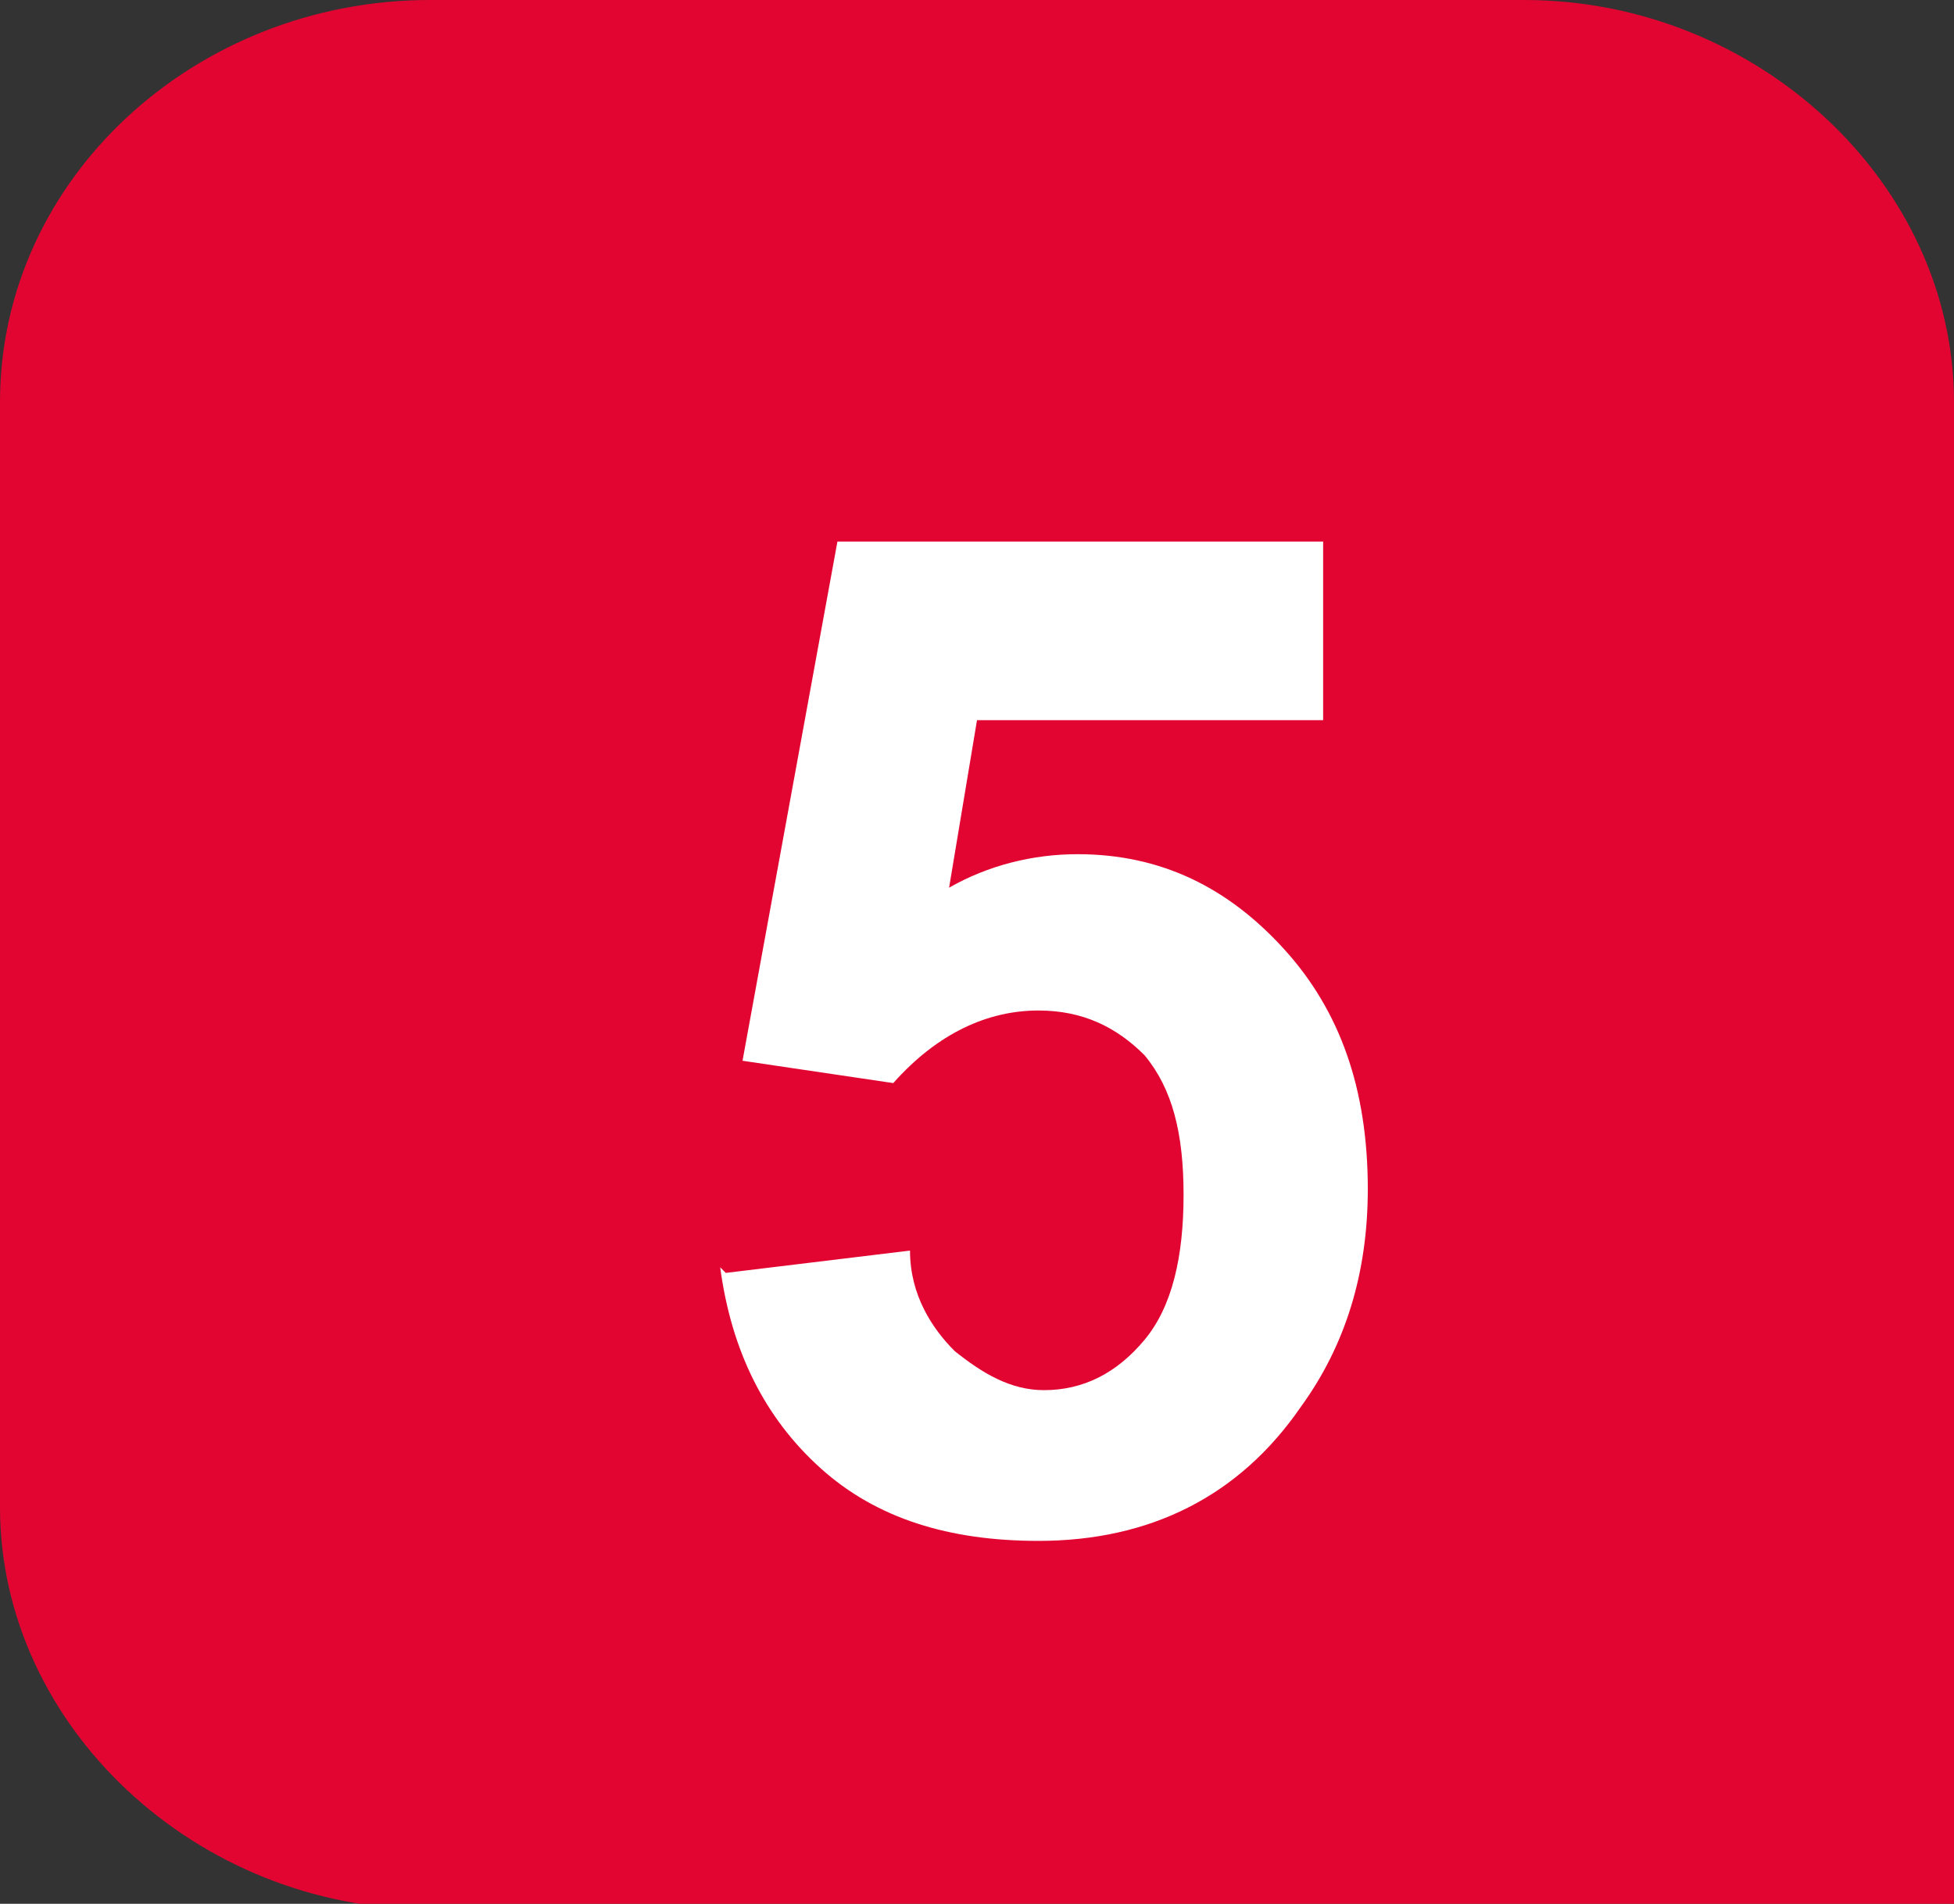 <?xml version="1.0" encoding="UTF-8"?>
<svg id="Calque_2" data-name="Calque 2" xmlns="http://www.w3.org/2000/svg" viewBox="0 0 3.5 3.41">
  <rect x="0" y="0" width="3.5" height="3.41" fill="#333333" stroke="none"/>
  <defs>
    <style>
      .cls-1 {
        fill: #fff;
      }

      .cls-2 {
        fill: #e20531;
      }
    </style>
  </defs>
  <g id="Calque_1-2" data-name="Calque 1">
    <path class="cls-2" d="M3.5,3.41V.72c0-.39-.35-.72-.77-.72H.77C.35,0,0,.32,0,.72v1.98c0,.39,.35,.72,.77,.72H3.5"/>
    <path class="cls-1" d="M1.3,2.28l.33-.04c0,.08,.04,.14,.08,.18,.05,.04,.1,.07,.16,.07,.07,0,.13-.03,.18-.09,.05-.06,.07-.15,.07-.26,0-.11-.02-.19-.07-.25-.05-.05-.11-.08-.19-.08-.09,0-.18,.04-.26,.13l-.27-.04,.17-.93h.87v.32h-.62l-.05,.3c.07-.04,.15-.06,.23-.06,.15,0,.27,.06,.37,.17,.1,.11,.15,.25,.15,.43,0,.15-.04,.28-.12,.39-.11,.16-.27,.24-.47,.24-.16,0-.29-.04-.39-.13-.1-.09-.16-.21-.18-.36"/>
  </g>
</svg>